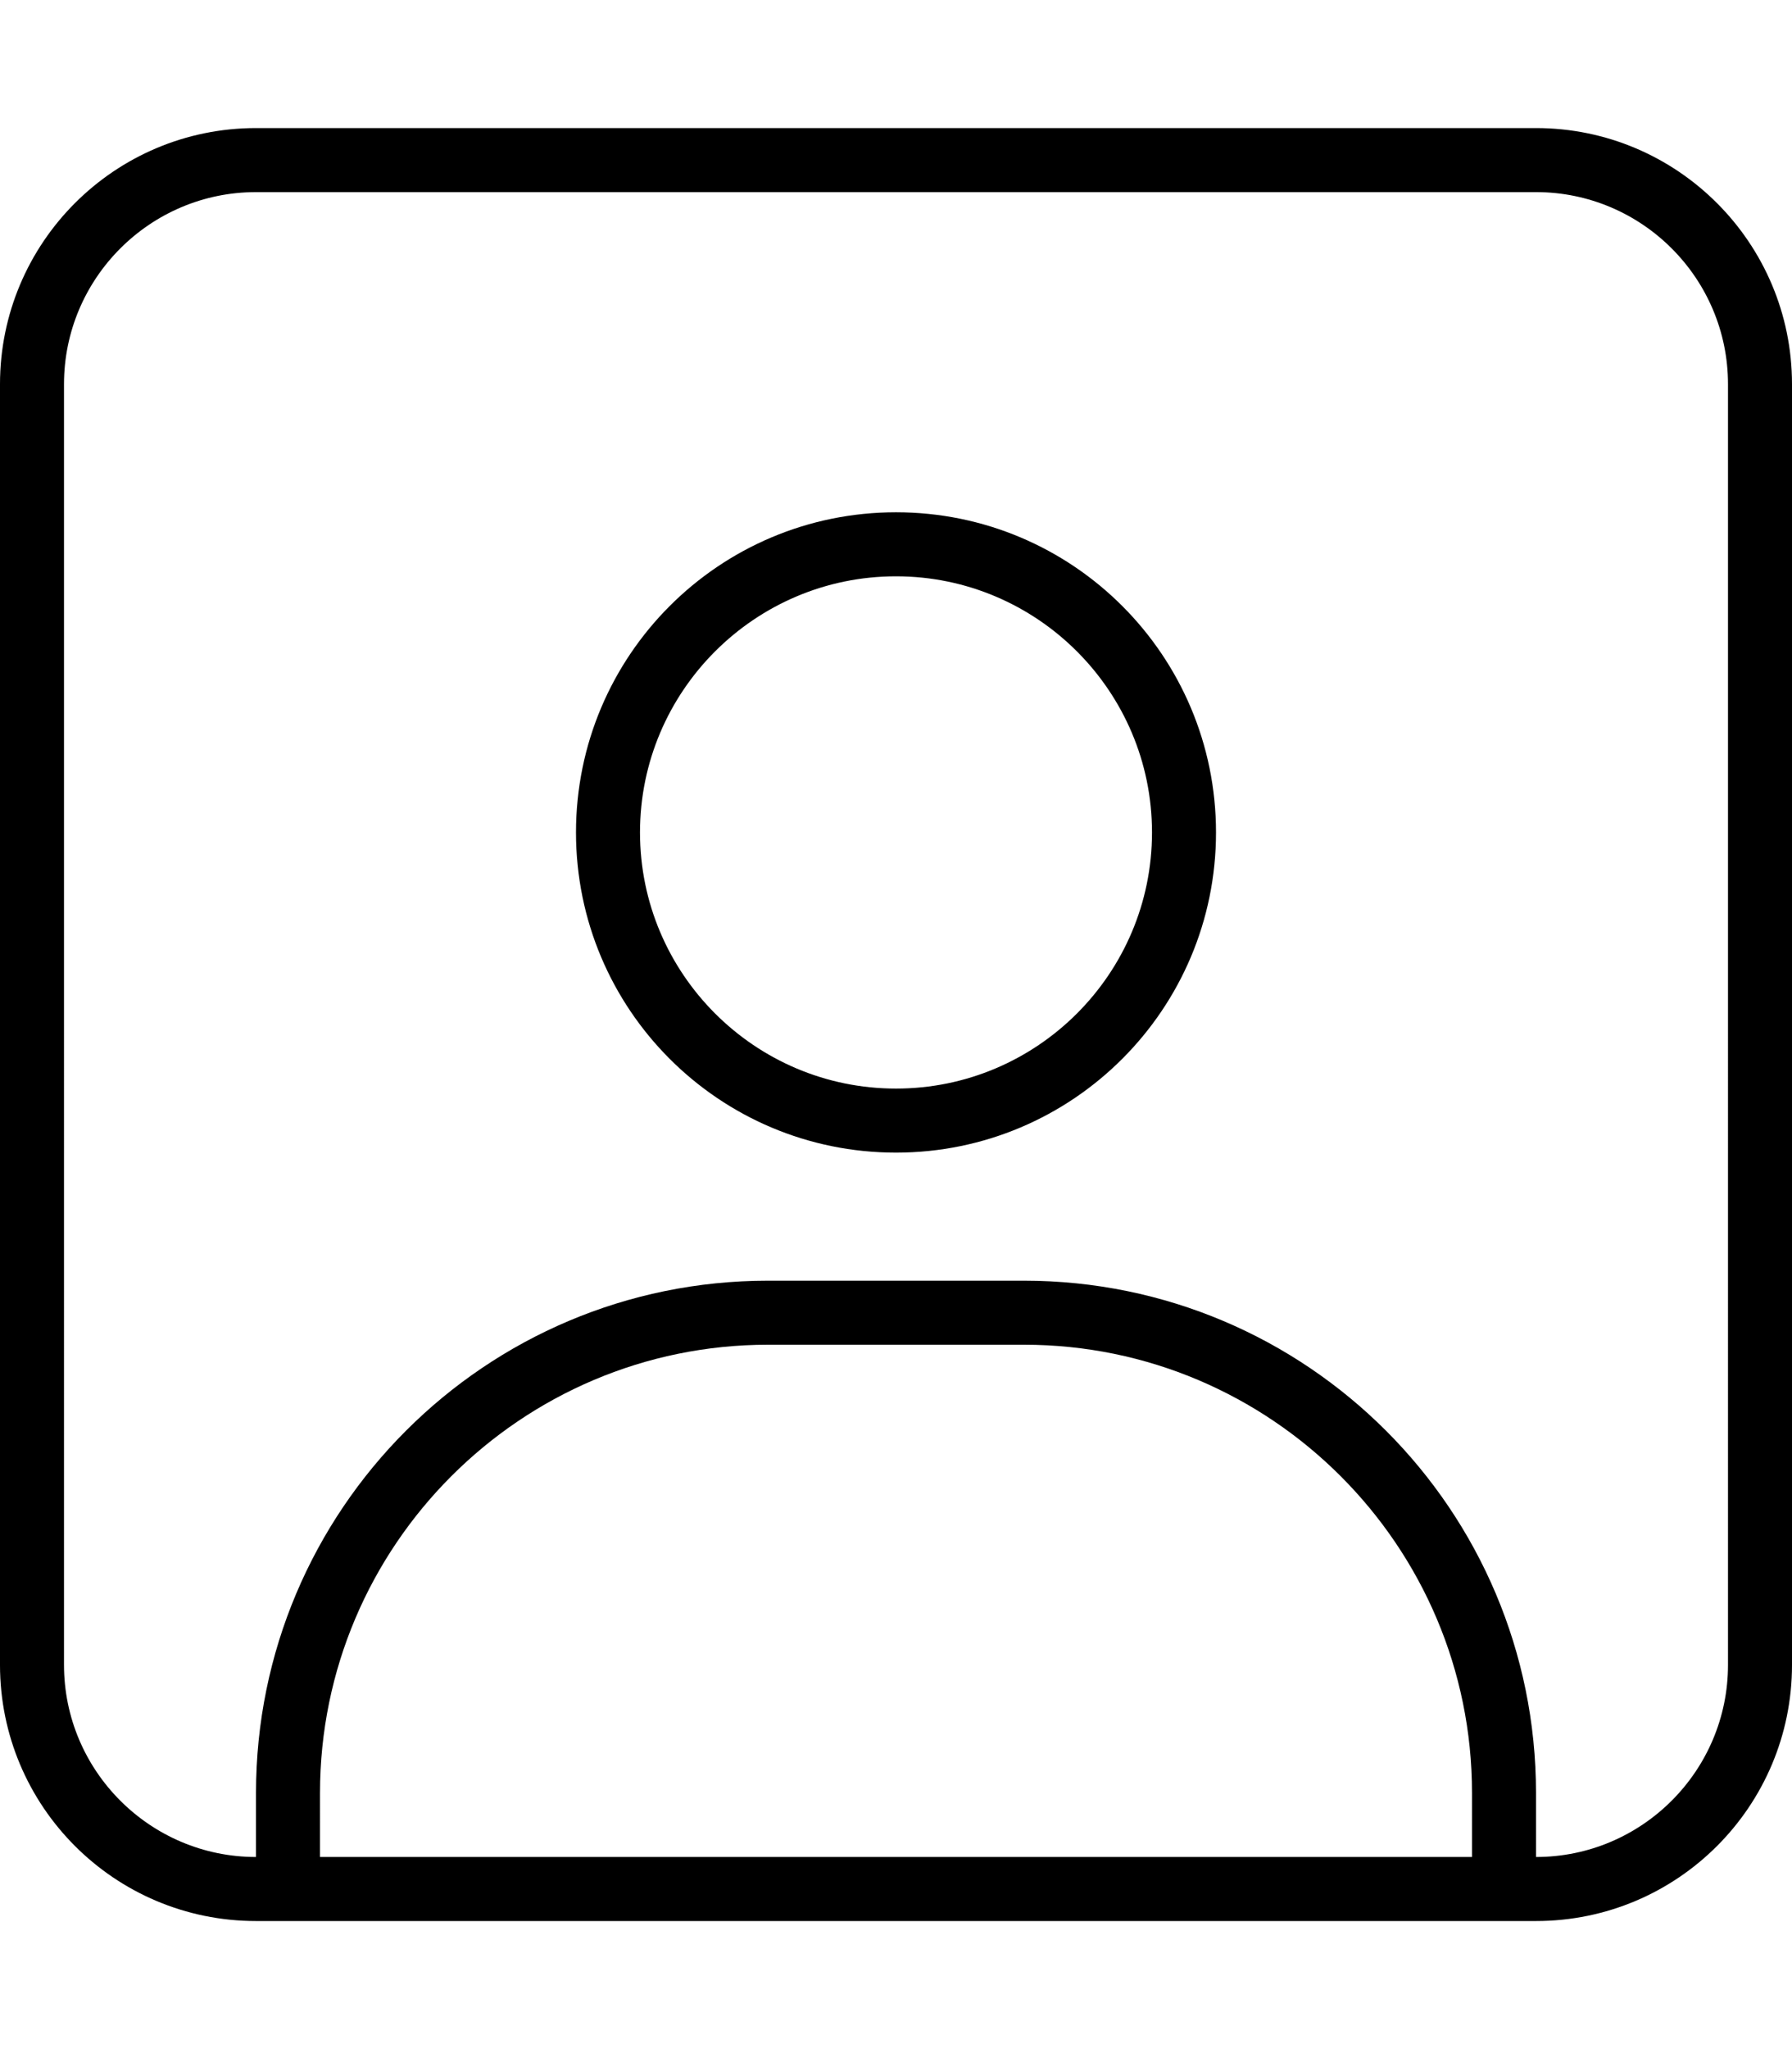 <svg xmlns="http://www.w3.org/2000/svg" viewBox="0 0 448 512"><!--! Font Awesome Pro 6.2.0 by @fontawesome - https://fontawesome.com License - https://fontawesome.com/license (Commercial License) Copyright 2022 Fonticons, Inc. --><path d="M384 32H64C28.65 32 0 60.65 0 96v320c0 35.35 28.65 64 64 64h320c35.35 0 64-28.65 64-64V96C448 60.65 419.3 32 384 32zM368 464h-288V448c0-61.76 50.24-112 112-112h64c61.76 0 112 50.24 112 112V464zM432 416c0 26.47-21.53 48-48 48V448c0-70.69-57.31-128-128-128H192c-70.69 0-128 57.31-128 128v16c-26.47 0-48-21.53-48-48V96c0-26.47 21.53-48 48-48h320c26.47 0 48 21.53 48 48V416zM224 128C179.8 128 144 163.8 144 208C144 252.2 179.8 288 224 288c44.18 0 80-35.82 80-80C304 163.8 268.2 128 224 128zM224 272c-35.29 0-64-28.71-64-64c0-35.29 28.71-64 64-64s64 28.71 64 64C288 243.3 259.3 272 224 272z"/></svg>
